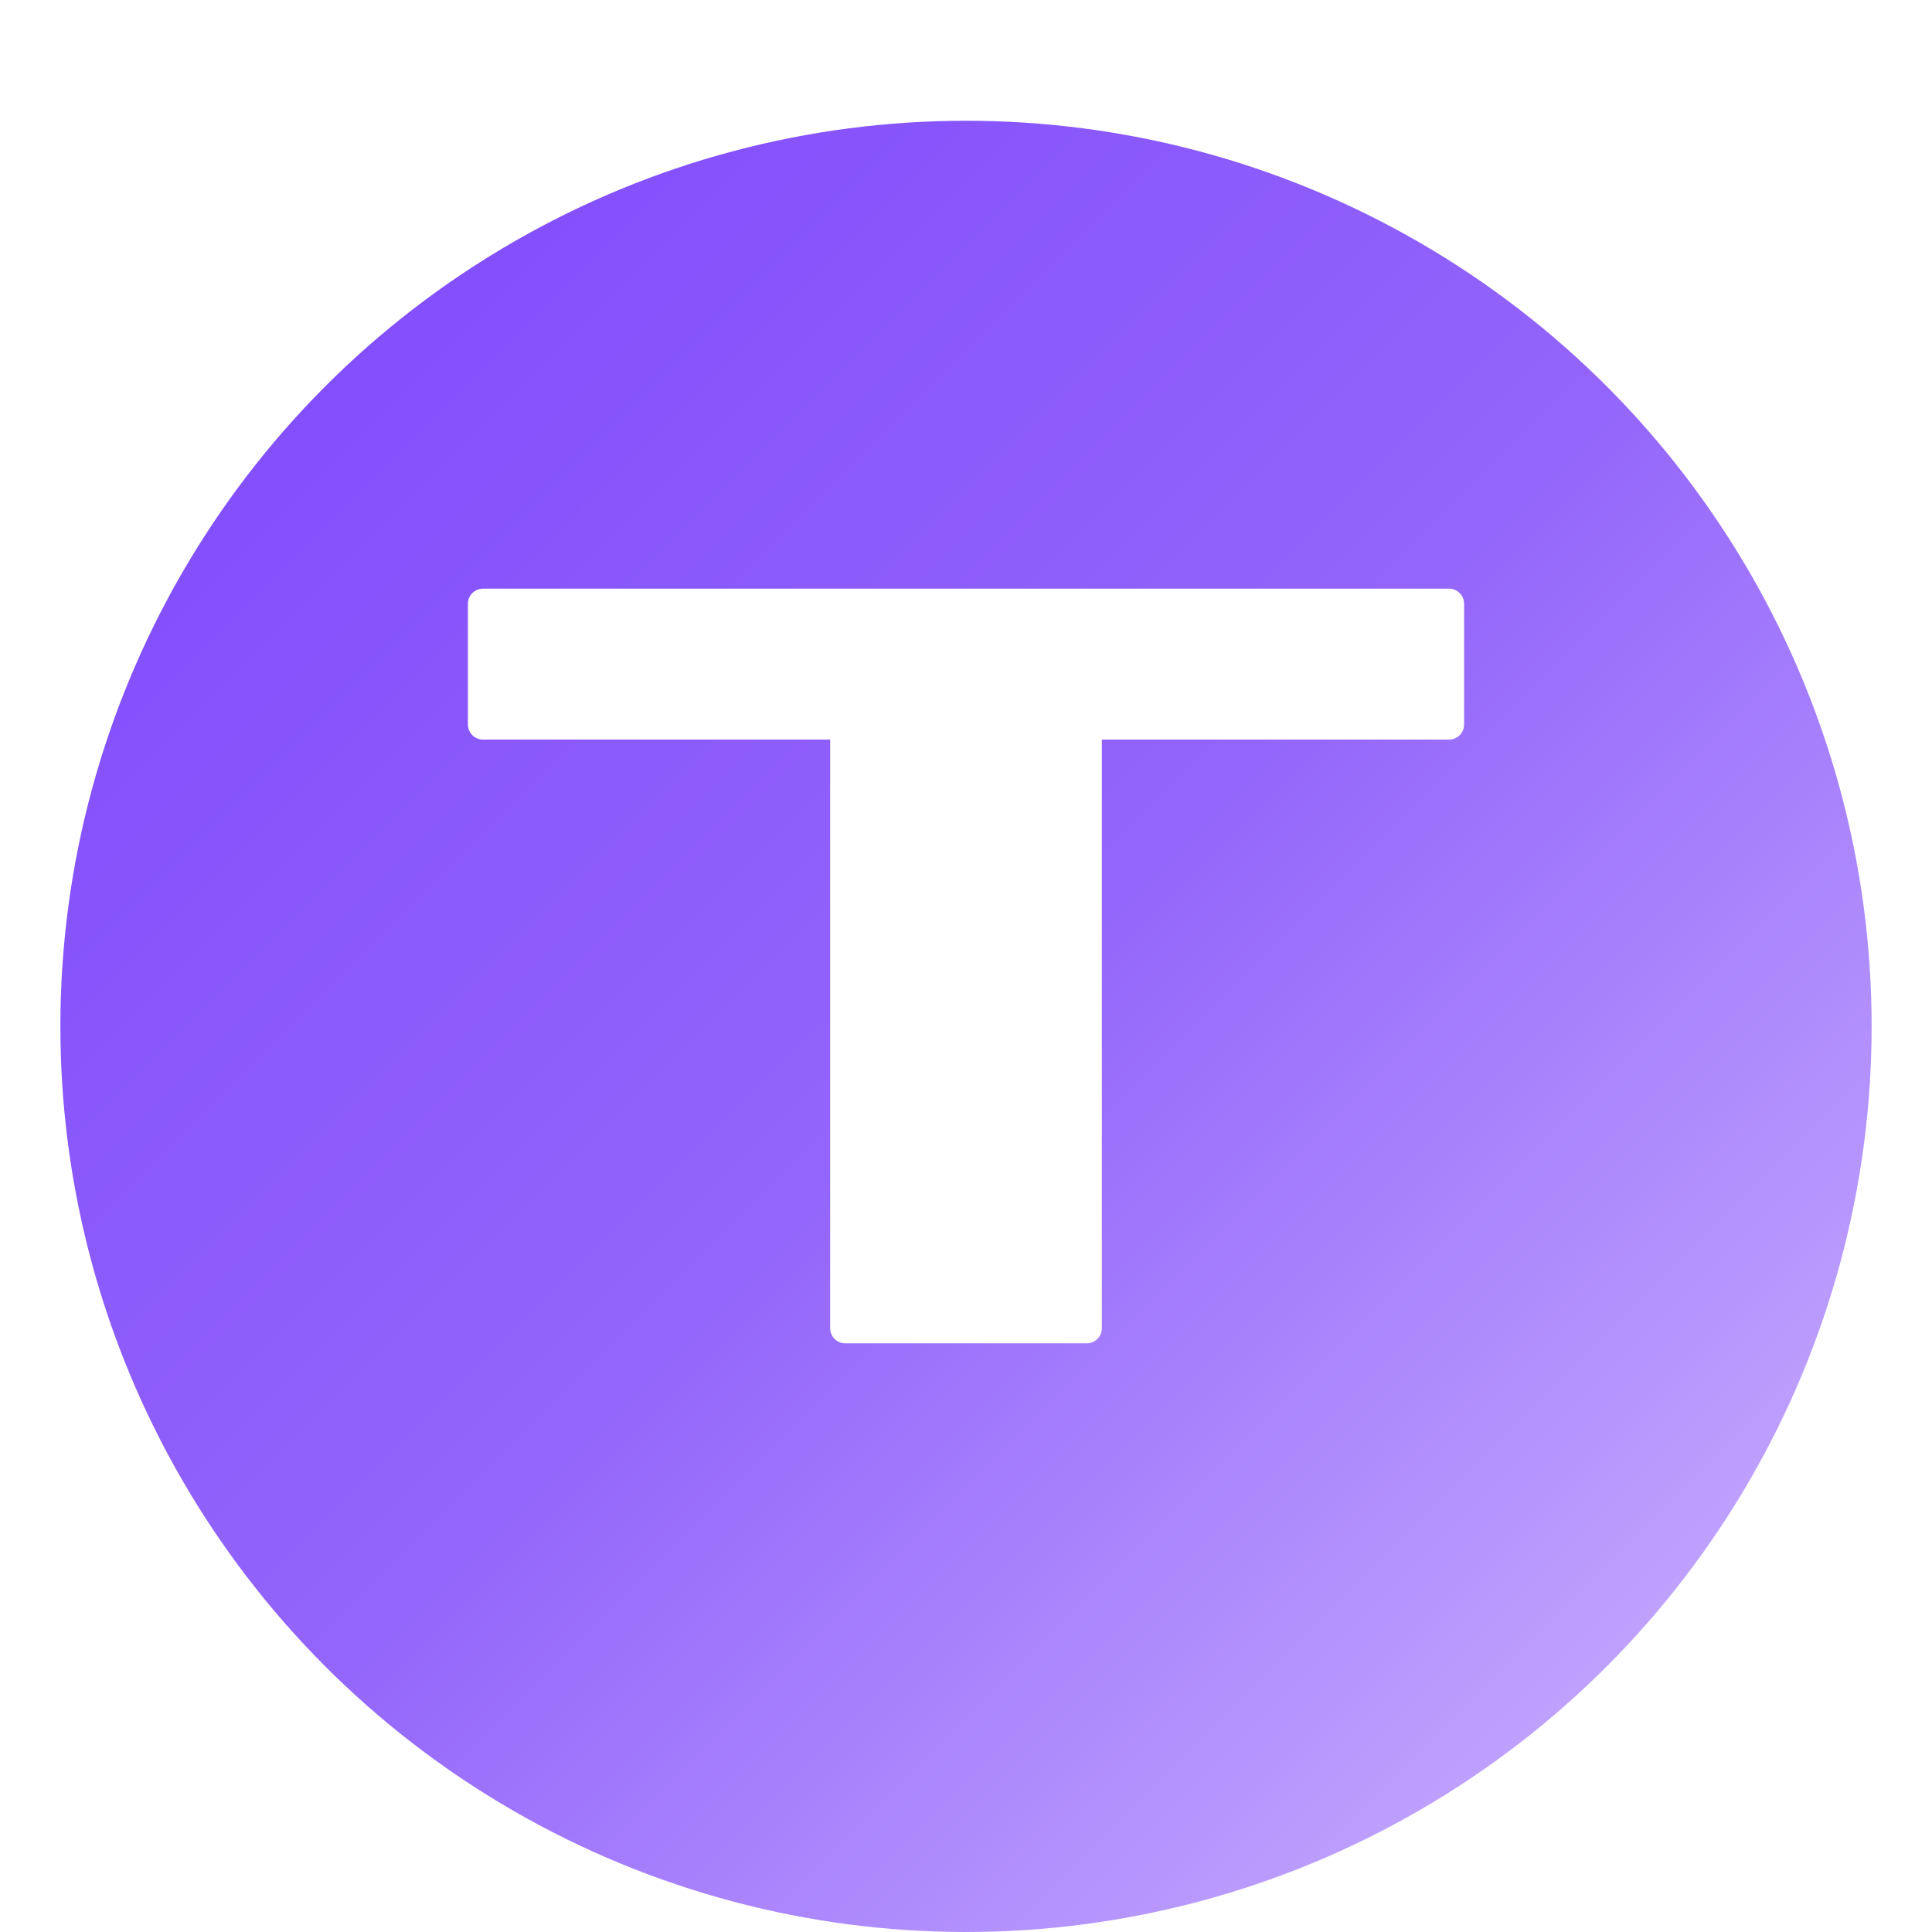 <svg width="32" height="32" viewBox="0 0 32 32" xmlns="http://www.w3.org/2000/svg">
  <defs>
    <linearGradient id="faviconGradient" x1="0%" y1="0%" x2="100%" y2="100%">
      <stop offset="0%" style="stop-color:#7d46fc;stop-opacity:1" />
      <stop offset="50%" style="stop-color:#9365fb;stop-opacity:1" />
      <stop offset="100%" style="stop-color:#d0bafe;stop-opacity:1" />
    </linearGradient>
    <filter id="faviconShadow" x="-50%" y="-50%" width="200%" height="200%">
      <feGaussianBlur stdDeviation="1"/>
      <feOffset dx="0" dy="1" result="offsetblur"/>
      <feFlood flood-color="#000000" flood-opacity="0.3"/>
      <feComposite in2="offsetblur" operator="in"/>
      <feMerge>
        <feMergeNode/>
        <feMergeNode in="SourceGraphic"/>
      </feMerge>
    </filter>
  </defs>
  
  <!-- Background circle -->
  <circle cx="16" cy="16" r="15" fill="url(#faviconGradient)" filter="url(#faviconShadow)"/>
  
  <!-- Letter T -->
  <path d="M8 10 L24 10 L24 12 L18 12 L18 22 L14 22 L14 12 L8 12 Z" fill="white" stroke="white" stroke-width="0.5" stroke-linecap="round" stroke-linejoin="round"/>
</svg>